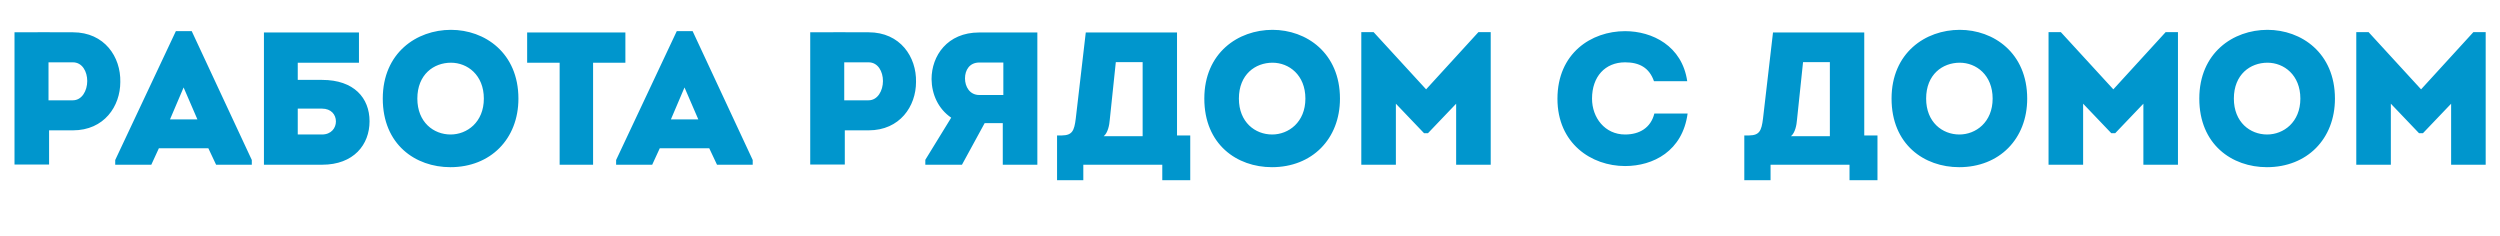 <?xml version="1.0" encoding="UTF-8"?> <svg xmlns="http://www.w3.org/2000/svg" width="1715" height="162" viewBox="0 0 1715 162" fill="none"><path d="M33.669 112.87H9.952V22.15C23.43 22.15 36.52 22.021 49.998 22.15C71.771 22.15 82.917 39.128 82.528 56.235C82.528 72.824 71.512 89.413 49.998 89.413H33.669V112.87ZM33.28 68.806H49.998C56.219 68.806 59.848 62.197 59.848 55.587C59.848 49.107 56.478 42.757 49.998 42.757H33.28V68.806ZM142.934 101.725H108.979L103.795 113H79.041V109.76L120.643 21.373H131.529L172.742 109.76V113H148.247L142.934 101.725ZM125.956 59.994L116.625 81.896H135.417L125.956 59.994ZM220.849 74.509H204.26V92.264C209.703 92.264 215.535 92.264 220.849 92.264C227.329 92.264 230.439 87.728 230.439 83.322C230.439 78.656 227.199 74.509 220.849 74.509ZM204.26 43.016V54.81H220.978C242.881 54.81 253.508 67.251 253.508 83.192C253.508 99.262 242.621 113 220.978 113H181.061V22.28H246.25V43.016H204.26ZM355.635 67.64C355.635 95.374 336.454 114.685 308.979 114.685C285.003 114.685 262.582 99.133 262.582 67.64C262.582 36.277 285.78 20.466 309.368 20.466C332.566 20.466 355.635 36.277 355.635 67.64ZM286.299 67.64C286.299 83.84 297.444 92.264 309.108 92.264C320.384 92.264 331.918 83.84 331.918 67.64C331.918 51.44 320.643 43.016 309.368 43.016C297.574 43.016 286.299 51.051 286.299 67.64ZM383.914 43.016H361.623V22.28H429.015V43.016H406.853V113H383.914V43.016ZM486.551 101.725H452.596L447.412 113H422.658V109.76L464.26 21.373H475.146L516.359 109.76V113H491.865L486.551 101.725ZM469.573 59.994L460.242 81.896H479.034L469.573 59.994ZM579.533 112.87H555.816V22.15C569.294 22.15 582.384 22.021 595.862 22.15C617.635 22.15 628.781 39.128 628.392 56.235C628.392 72.824 617.376 89.413 595.862 89.413H579.533V112.87ZM579.144 68.806H595.862C602.083 68.806 605.712 62.197 605.712 55.587C605.712 49.107 602.342 42.757 595.862 42.757H579.144V68.806ZM634.769 109.63L652.524 80.73C643.582 74.638 639.175 64.659 639.046 54.291C639.046 38.35 649.802 22.28 671.705 22.28H711.622V113H687.905V84.488H675.463L659.911 113H634.769V109.63ZM671.834 65.178H688.294V42.886H671.834C665.095 42.886 661.985 48.07 661.985 53.773C661.985 59.475 665.225 65.178 671.834 65.178ZM765.446 42.627L761.299 82.155C761.04 85.784 760.003 91.098 757.152 93.43H783.849V42.627H765.446ZM725.14 92.912H728.51C735.508 92.782 736.934 89.802 737.971 81.378L744.84 22.28C764.28 22.28 787.867 22.28 807.436 22.28V92.912H816.508V123.627H797.328V113H743.155V123.627H725.14V92.912ZM919.217 67.64C919.217 95.374 900.037 114.685 872.561 114.685C848.585 114.685 826.165 99.133 826.165 67.64C826.165 36.277 849.363 20.466 872.95 20.466C896.149 20.466 919.217 36.277 919.217 67.64ZM849.881 67.64C849.881 83.84 861.027 92.264 872.691 92.264C883.966 92.264 895.501 83.84 895.501 67.64C895.501 51.44 884.225 43.016 872.95 43.016C861.157 43.016 849.881 51.051 849.881 67.64ZM978.308 61.29L1014.21 22.021H1022.63V113H998.914V71.139L979.604 91.357H976.882L957.572 71.139V113H933.855V22.021H942.279L978.308 61.29ZM1068.41 67.77C1068.41 36.536 1091.61 21.373 1114.81 21.373C1133.47 21.373 1153.94 31.482 1157.44 55.717H1134.63C1131.39 46.386 1124.53 42.757 1114.81 42.757C1101.07 42.757 1092.13 52.606 1092.13 67.64C1092.13 80.73 1100.94 92.264 1114.81 92.264C1124.65 92.264 1132.43 87.728 1134.89 77.878H1157.7C1154.2 103.669 1134.12 113.907 1114.81 113.907C1091.61 113.907 1068.41 98.355 1068.41 67.77ZM1236.89 42.627L1232.74 82.155C1232.48 85.784 1231.45 91.098 1228.6 93.43H1255.29V42.627H1236.89ZM1196.59 92.912H1199.96C1206.95 92.782 1208.38 89.802 1209.42 81.378L1216.28 22.28C1235.72 22.28 1259.31 22.28 1278.88 22.28V92.912H1287.95V123.627H1268.77V113H1214.6V123.627H1196.59V92.912ZM1390.66 67.64C1390.66 95.374 1371.48 114.685 1344.01 114.685C1320.03 114.685 1297.61 99.133 1297.61 67.64C1297.61 36.277 1320.81 20.466 1344.4 20.466C1367.59 20.466 1390.66 36.277 1390.66 67.64ZM1321.33 67.64C1321.33 83.84 1332.47 92.264 1344.14 92.264C1355.41 92.264 1366.95 83.84 1366.95 67.64C1366.95 51.44 1355.67 43.016 1344.4 43.016C1332.6 43.016 1321.33 51.051 1321.33 67.64ZM1449.75 61.29L1485.65 22.021H1494.08V113H1470.36V71.139L1451.05 91.357H1448.33L1429.02 71.139V113H1405.3V22.021H1413.72L1449.75 61.29ZM1601.77 67.64C1601.77 95.374 1582.59 114.685 1555.11 114.685C1531.14 114.685 1508.72 99.133 1508.72 67.64C1508.72 36.277 1531.91 20.466 1555.5 20.466C1578.7 20.466 1601.77 36.277 1601.77 67.64ZM1532.43 67.64C1532.43 83.84 1543.58 92.264 1555.24 92.264C1566.52 92.264 1578.05 83.84 1578.05 67.64C1578.05 51.44 1566.78 43.016 1555.5 43.016C1543.71 43.016 1532.43 51.051 1532.43 67.64ZM1660.86 61.29L1696.76 22.021H1705.18V113H1681.47V71.139L1662.16 91.357H1659.43L1640.12 71.139V113H1616.41V22.021H1624.83L1660.86 61.29Z" fill="#0096CD"></path></svg> 
